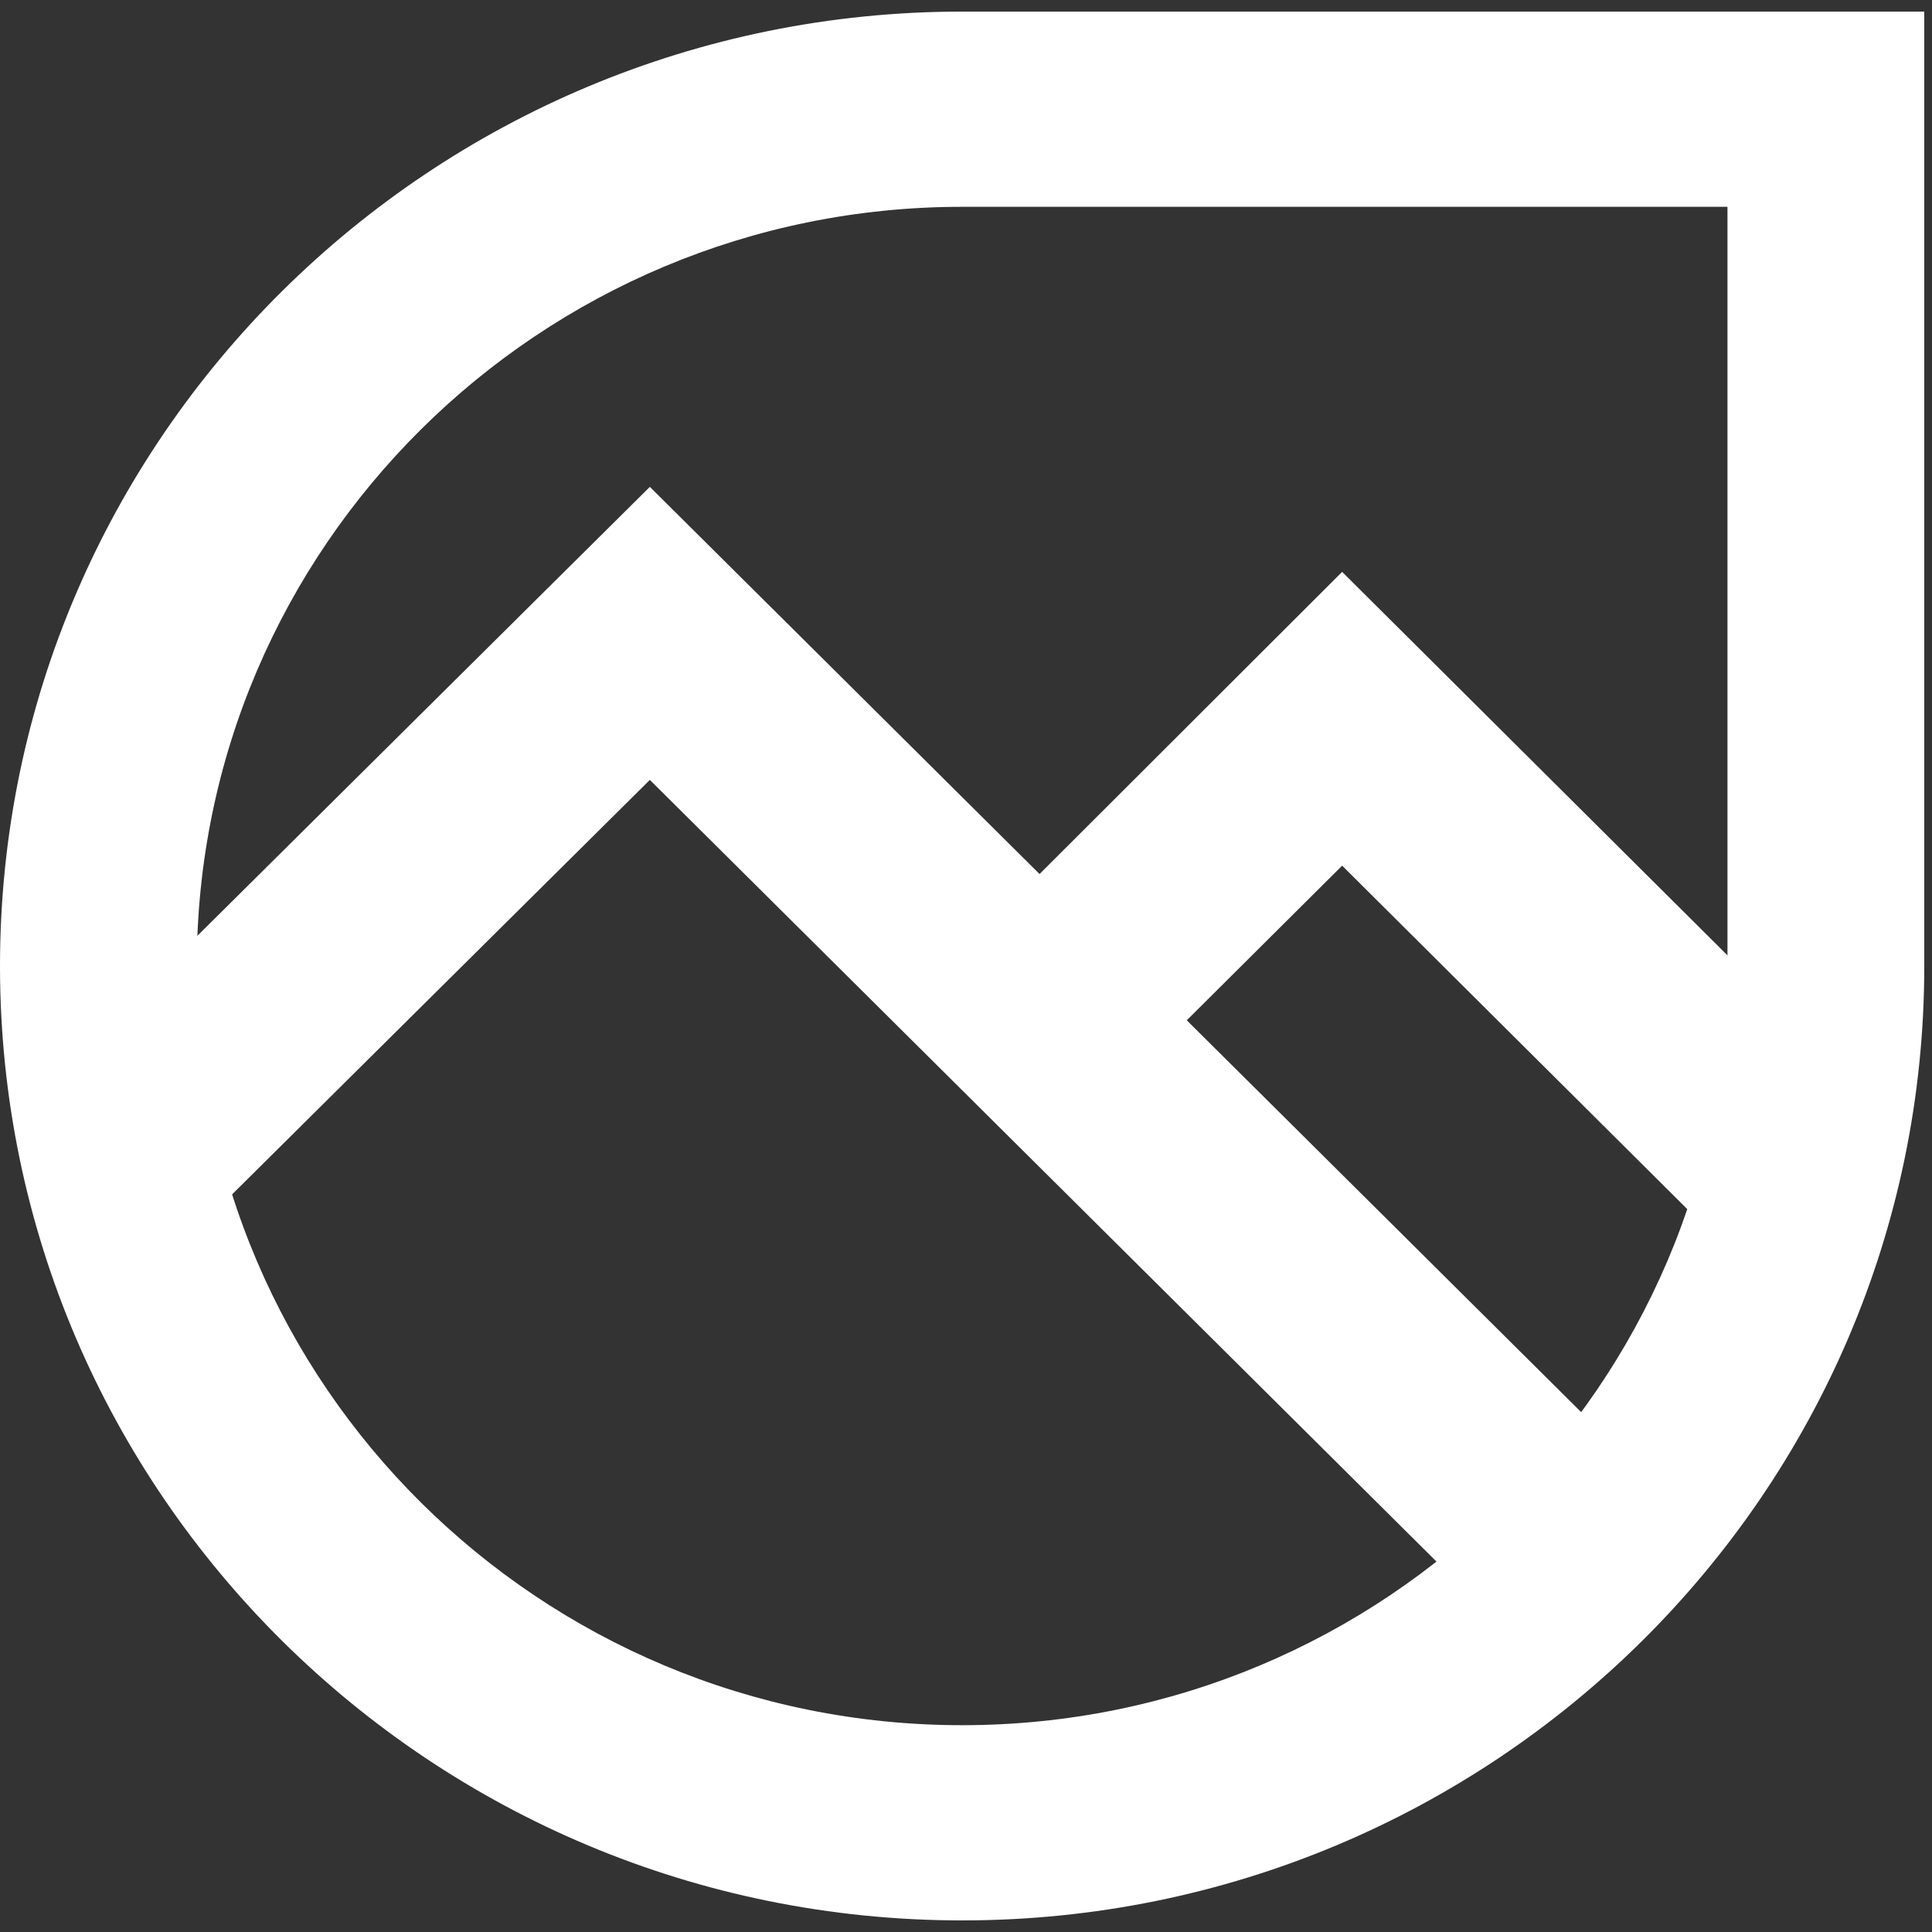 <svg width="500" height="500" viewBox="0 0 500 500" fill="none" xmlns="http://www.w3.org/2000/svg">
<rect x="0" y="0" width="500" height="500" fill="#333333" stroke="none"/>
<path d="M447.799 324L347.345 224.033L281.201 289.857L243 252.192L347.345 148L486 285.985L447.799 324Z" fill="white"/>
<path d="M396.782 429L168.18 201.838L48.218 320.862L10 282.943L168.18 126L435 391.082L396.782 429Z" fill="white"/>
<path d="M249 53.523C139.709 53.523 50.932 141.587 50.932 250.001C50.932 358.413 139.709 446.478 249 446.478C358.291 446.478 447.068 358.413 447.068 250.001V53.523H249ZM249 497C111.767 497 0 386.482 0 250.001C0 113.518 111.767 3 249 3H498V250.001C498 386.482 386.233 497 249 497Z" fill="white"/>
</svg>
